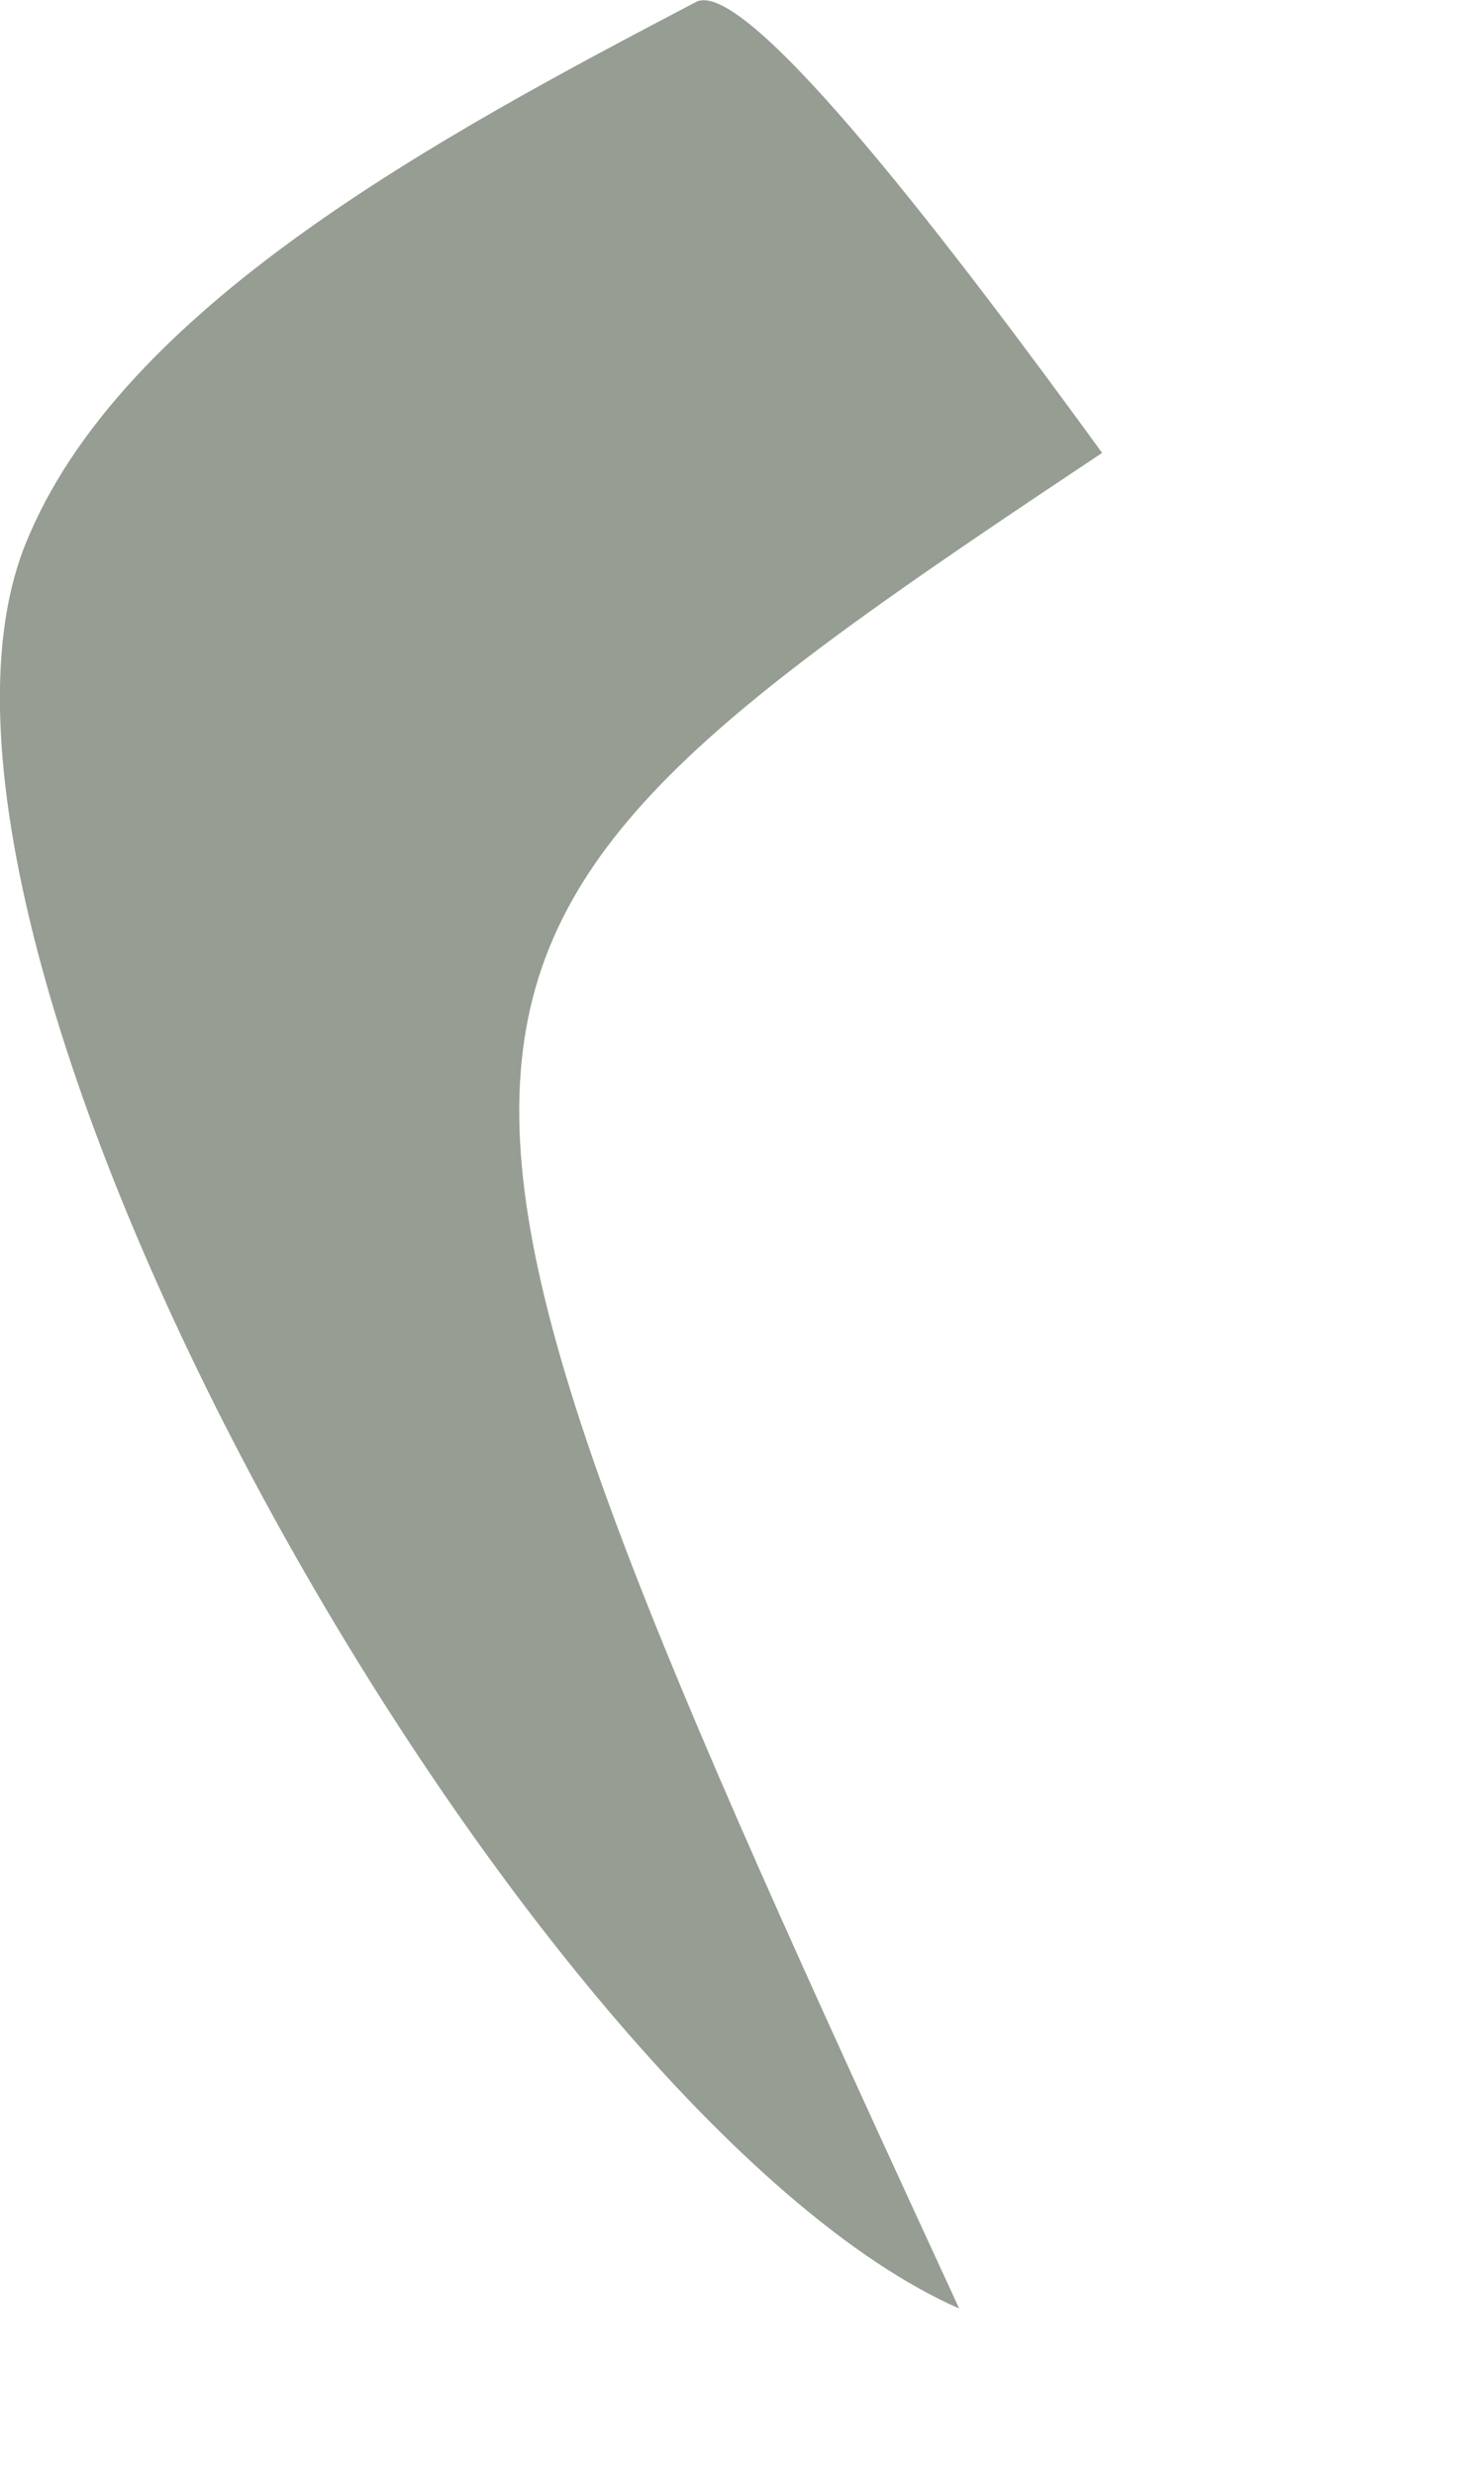 <?xml version="1.0" encoding="utf-8"?>
<svg xmlns="http://www.w3.org/2000/svg" fill="none" height="100%" overflow="visible" preserveAspectRatio="none" style="display: block;" viewBox="0 0 3 5" width="100%">
<path d="M2.228 0.915C0.712 1.924 0.706 1.991 1.939 4.664C1.067 4.281 -0.277 1.93 0.05 1.103C0.241 0.621 0.892 0.274 1.407 0.004C1.51 -0.05 1.942 0.522 2.228 0.915Z" fill="#969D93" id="Vector"/>
</svg>